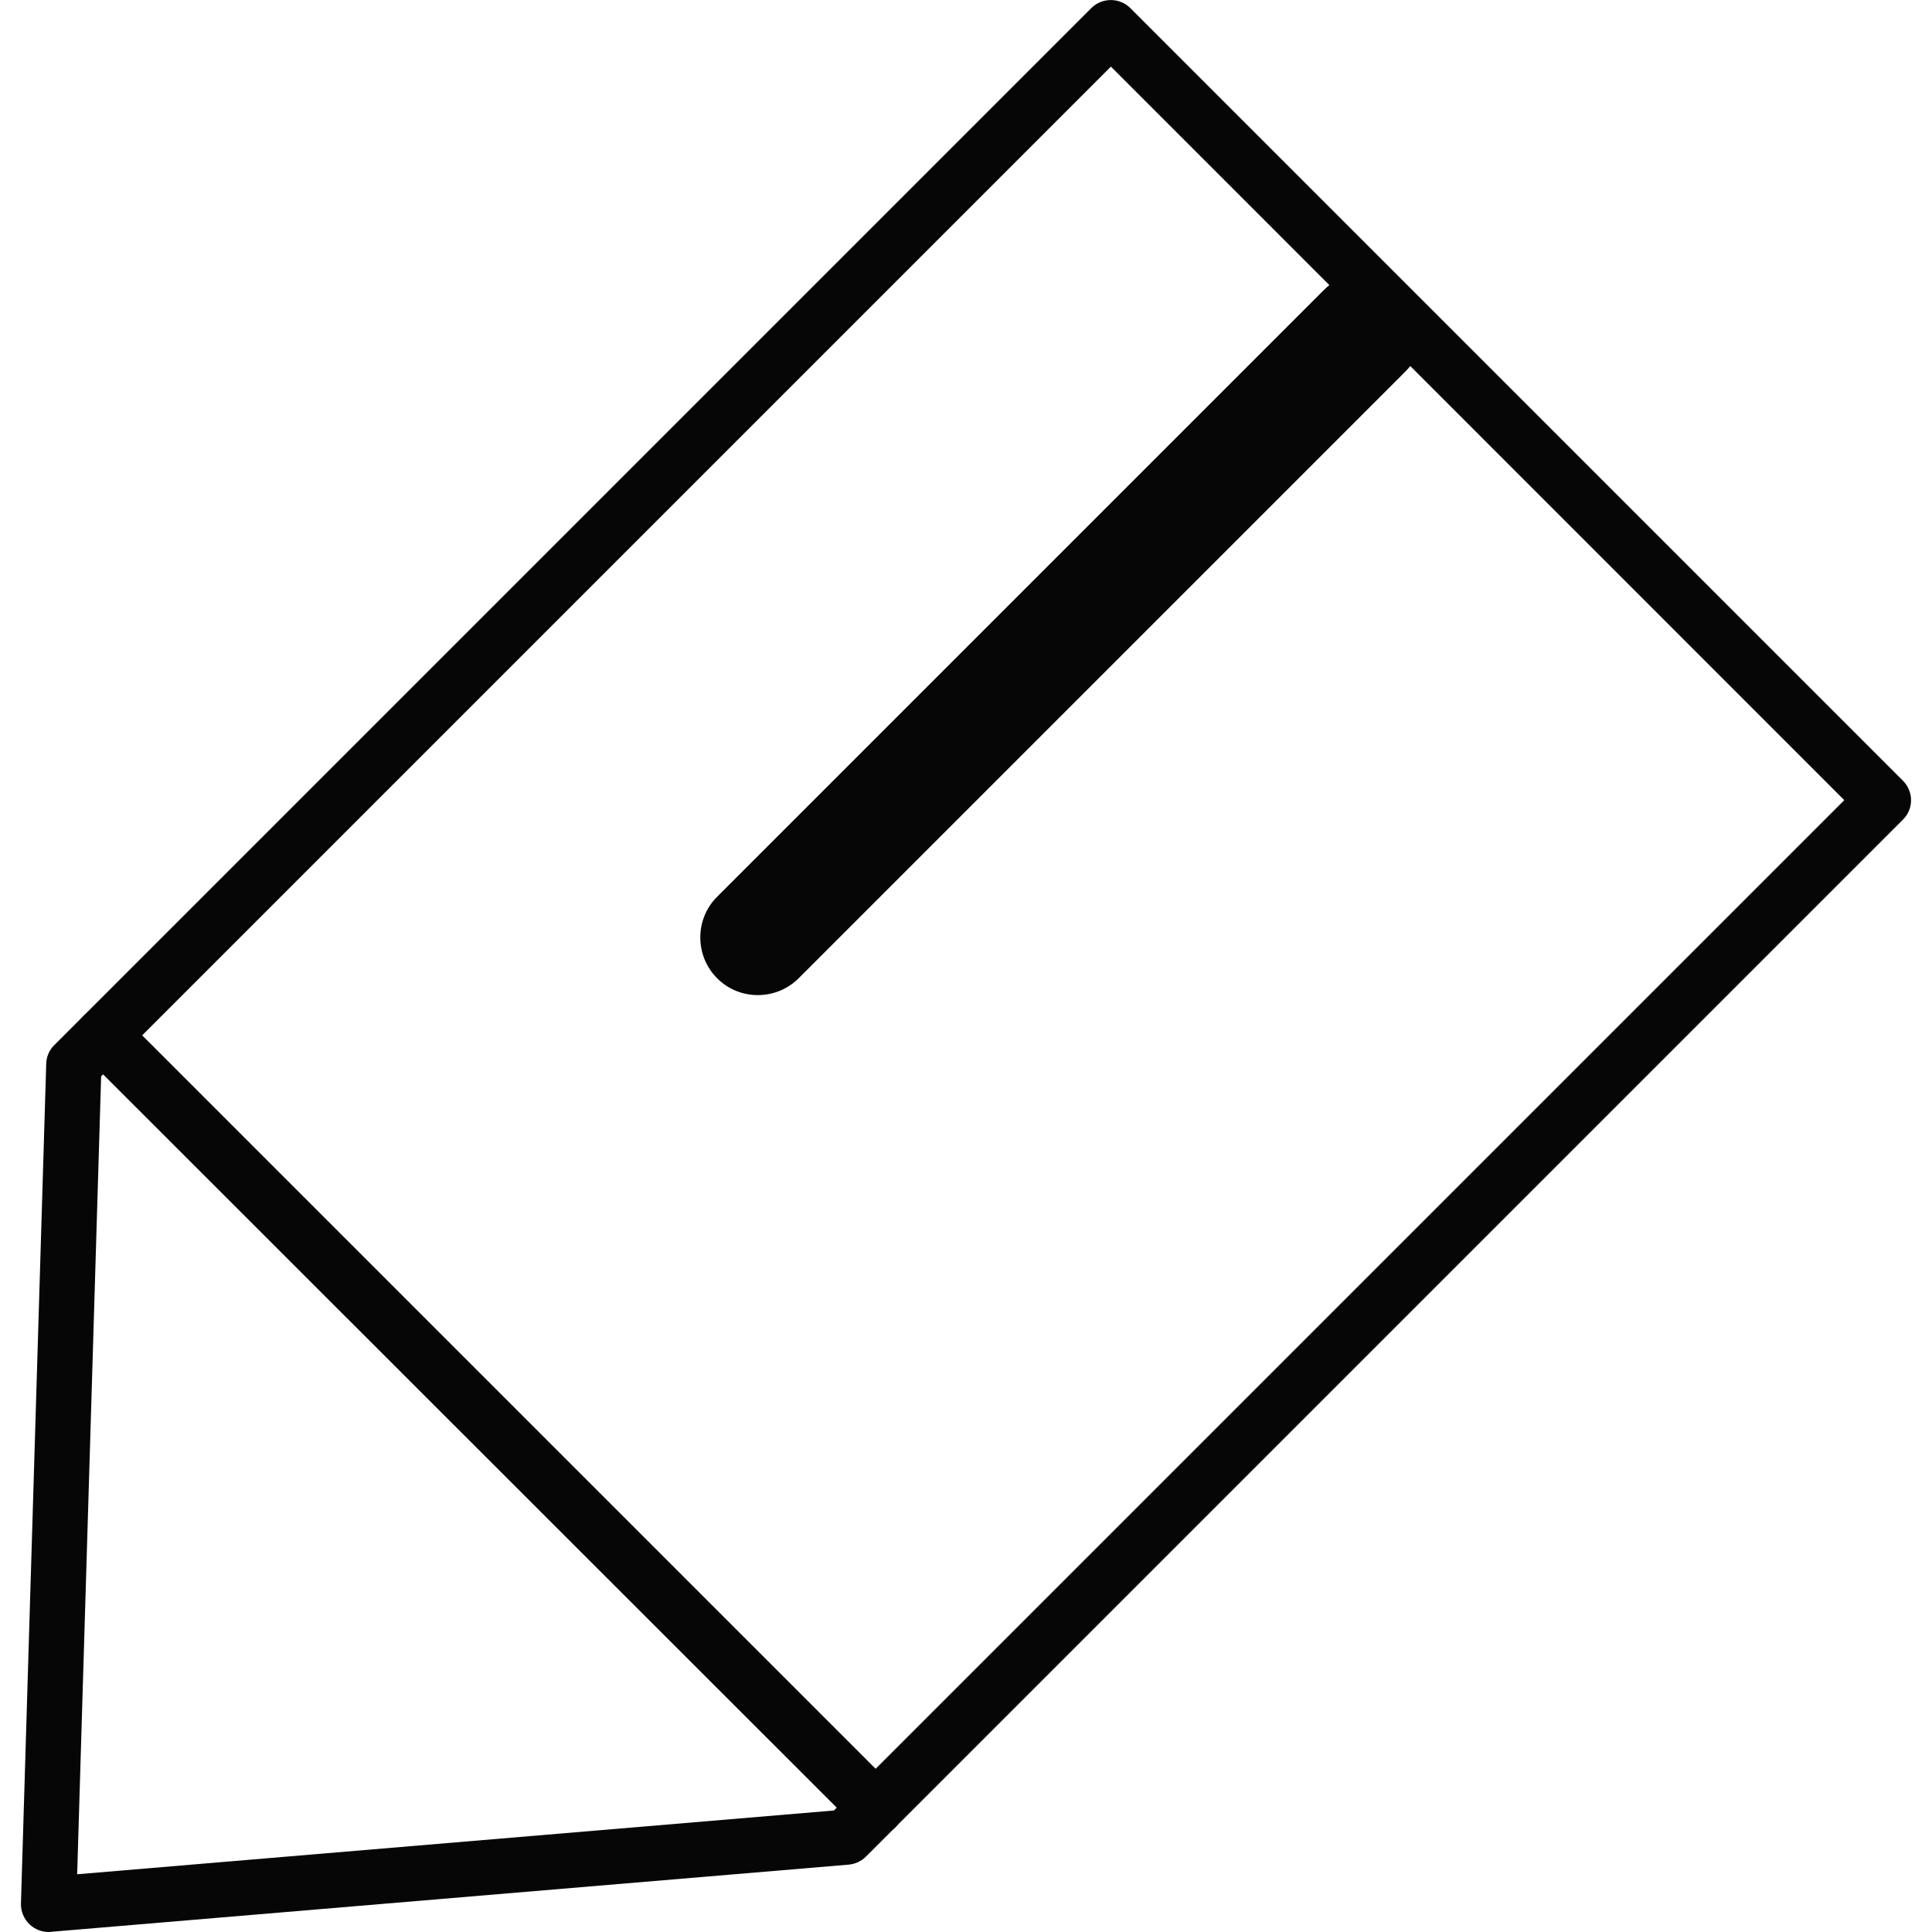 <?xml version="1.0" encoding="UTF-8" standalone="no"?>
<svg xmlns="http://www.w3.org/2000/svg" xmlns:xlink="http://www.w3.org/1999/xlink" class="icon" viewBox="0 0 1024 1024" version="1.1" width="53" height="53">
  <path d="M745 196.8L423.3 518.5c-11.9 11.9-31.4 11.9-43.2 0-11.9-11.9-11.9-31.4 0-43.2l321.7-321.7c11.9-11.9 31.4-11.9 43.2 0 11.9 11.8 11.9 31.3 0 43.2z" fill="#060606"></path>
  <path d="M25.8 1024c-3.7 0-7.3-1.4-10.1-4-3-2.9-4.7-6.9-4.6-11.1l13.4-445.1c0.1-3.7 1.6-7.3 4.3-9.9L578.4 4.3c5.7-5.7 15-5.7 20.7 0l409.5 409.5c2.7 2.7 4.3 6.5 4.3 10.3s-1.5 7.6-4.3 10.3L458.9 984.1c-2.4 2.4-5.7 3.9-9.1 4.2L27 1023.9c-0.4 0.1-0.8 0.1-1.2 0.1z m27.8-453.5L40.9 993.4 442 959.6l535.5-535.5L588.8 35.3 53.6 570.5z" fill="#060606"></path>
  <path d="M464.2 972.8c-3.7 0-7.5-1.4-10.3-4.3L44.3 559.1c-5.7-5.7-5.7-15 0-20.7 5.7-5.7 15-5.7 20.7 0l409.5 409.5c5.7 5.7 5.7 15 0 20.7-2.9 2.8-6.6 4.2-10.3 4.2z" fill="#060606"></path>
</svg>

